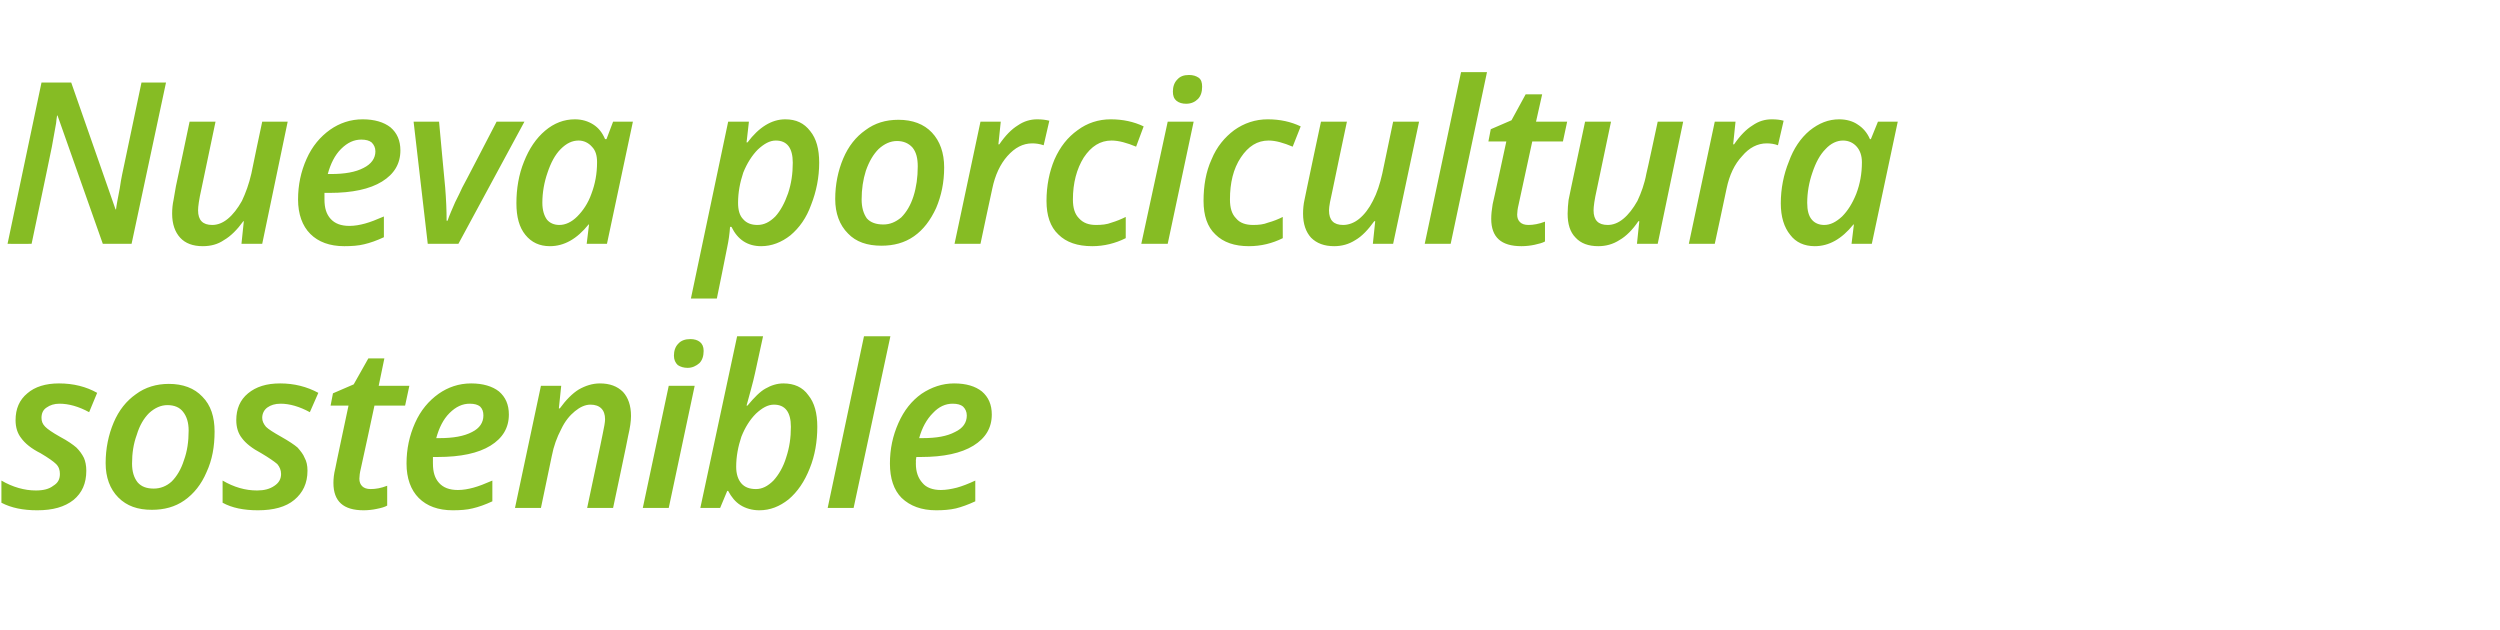 <?xml version="1.0" standalone="no"?><!DOCTYPE svg PUBLIC "-//W3C//DTD SVG 1.1//EN" "http://www.w3.org/Graphics/SVG/1.1/DTD/svg11.dtd"><svg xmlns="http://www.w3.org/2000/svg" version="1.1" width="530.1px" height="133.5px" viewBox="0 -15 530.1 133.5" style="top:-15px">  <desc>Nueva porcicultura sostenible</desc>  <defs/>  <g id="Polygon45687">    <path d="M 18.3 84.8 C 18.3 87.5 17.4 89.5 15.6 91 C 13.7 92.5 11.2 93.2 7.9 93.2 C 4.9 93.2 2.4 92.7 0.3 91.6 C 0.3 91.6 0.3 86.9 0.3 86.9 C 2.7 88.3 5.2 89 7.6 89 C 9.2 89 10.4 88.7 11.3 88 C 12.3 87.4 12.7 86.6 12.7 85.5 C 12.7 84.7 12.5 84 11.9 83.4 C 11.4 82.9 10.3 82.1 8.6 81.1 C 6.6 80.1 5.3 79 4.5 77.9 C 3.7 76.9 3.3 75.6 3.3 74.1 C 3.3 71.7 4.1 69.8 5.8 68.4 C 7.4 67 9.7 66.3 12.5 66.3 C 15.6 66.3 18.3 67 20.6 68.3 C 20.6 68.3 18.9 72.4 18.9 72.4 C 16.7 71.2 14.6 70.6 12.6 70.6 C 11.5 70.6 10.6 70.9 9.9 71.4 C 9.1 71.9 8.8 72.7 8.8 73.6 C 8.8 74.3 9 74.9 9.6 75.5 C 10.1 76 11.1 76.7 12.7 77.6 C 14.4 78.5 15.5 79.3 16.2 79.9 C 16.9 80.6 17.4 81.3 17.8 82.1 C 18.1 82.8 18.3 83.7 18.3 84.8 Z M 40 76.3 C 40 74.6 39.6 73.3 38.8 72.3 C 38.1 71.4 37 70.9 35.5 70.9 C 34.1 70.9 32.8 71.5 31.6 72.6 C 30.5 73.7 29.6 75.2 29 77.2 C 28.3 79.1 28 81.1 28 83.3 C 28 85 28.4 86.3 29.2 87.3 C 30 88.2 31.1 88.6 32.6 88.6 C 34 88.6 35.3 88.1 36.4 87.1 C 37.5 86 38.4 84.5 39 82.6 C 39.7 80.7 40 78.6 40 76.3 Z M 45.5 76.5 C 45.5 79.7 45 82.5 43.8 85.1 C 42.7 87.7 41.1 89.7 39.1 91.1 C 37.1 92.5 34.8 93.1 32.2 93.1 C 29.2 93.1 26.9 92.3 25.1 90.5 C 23.3 88.7 22.4 86.2 22.4 83.2 C 22.4 80.1 23 77.2 24.1 74.6 C 25.2 72 26.8 70 28.8 68.6 C 30.8 67.1 33.2 66.4 35.8 66.4 C 38.8 66.4 41.2 67.3 42.9 69.1 C 44.7 70.9 45.5 73.4 45.5 76.5 Z M 65.2 84.8 C 65.2 87.5 64.2 89.5 62.4 91 C 60.6 92.5 58 93.2 54.7 93.2 C 51.7 93.2 49.2 92.7 47.2 91.6 C 47.2 91.6 47.2 86.9 47.2 86.9 C 49.6 88.3 52 89 54.5 89 C 56 89 57.2 88.7 58.2 88 C 59.1 87.4 59.6 86.6 59.6 85.5 C 59.6 84.7 59.3 84 58.8 83.4 C 58.2 82.9 57.1 82.1 55.4 81.1 C 53.5 80.1 52.1 79 51.3 77.9 C 50.5 76.9 50.1 75.6 50.1 74.1 C 50.1 71.7 50.9 69.8 52.6 68.4 C 54.3 67 56.5 66.3 59.4 66.3 C 62.4 66.3 65.1 67 67.5 68.3 C 67.5 68.3 65.7 72.4 65.7 72.4 C 63.5 71.2 61.4 70.6 59.5 70.6 C 58.3 70.6 57.4 70.9 56.7 71.4 C 56 71.9 55.6 72.7 55.6 73.6 C 55.6 74.3 55.9 74.9 56.4 75.5 C 56.9 76 58 76.7 59.6 77.6 C 61.2 78.5 62.4 79.3 63.1 79.9 C 63.7 80.6 64.3 81.3 64.6 82.1 C 65 82.8 65.2 83.7 65.2 84.8 Z M 78.6 88.7 C 79.7 88.7 80.8 88.5 82.1 88 C 82.1 88 82.1 92.2 82.1 92.2 C 81.6 92.5 80.9 92.7 79.9 92.9 C 79 93.1 78 93.2 77.1 93.2 C 72.8 93.2 70.7 91.3 70.7 87.4 C 70.7 86.5 70.8 85.5 71.1 84.3 C 71.06 84.34 73.9 71 73.9 71 L 70.1 71 L 70.6 68.4 L 75 66.5 L 78.1 61 L 81.5 61 L 80.3 66.8 L 86.8 66.8 L 85.9 71 L 79.4 71 C 79.4 71 76.54 84.38 76.5 84.4 C 76.3 85.2 76.2 86 76.2 86.5 C 76.2 87.2 76.4 87.7 76.8 88.1 C 77.2 88.5 77.8 88.7 78.6 88.7 Z M 99.6 70.6 C 98.1 70.6 96.7 71.2 95.3 72.6 C 94 73.9 93.1 75.7 92.5 77.9 C 92.5 77.9 93.2 77.9 93.2 77.9 C 96.1 77.9 98.4 77.5 100.1 76.6 C 101.7 75.8 102.5 74.6 102.5 73.1 C 102.5 72.3 102.3 71.7 101.8 71.2 C 101.3 70.8 100.6 70.6 99.6 70.6 Z M 96 93.2 C 92.9 93.2 90.5 92.3 88.8 90.6 C 87.1 88.9 86.2 86.4 86.2 83.3 C 86.2 80.2 86.8 77.4 88 74.7 C 89.2 72 90.9 70 93 68.5 C 95 67.1 97.3 66.3 99.9 66.3 C 102.4 66.3 104.4 66.9 105.8 68 C 107.2 69.2 107.9 70.8 107.9 72.9 C 107.9 75.7 106.6 77.9 104 79.5 C 101.4 81.1 97.7 81.9 92.8 81.9 C 92.85 81.92 91.8 81.9 91.8 81.9 L 91.8 82.6 C 91.8 82.6 91.79 83.33 91.8 83.3 C 91.8 85.1 92.2 86.4 93.1 87.4 C 94 88.4 95.3 88.9 97.1 88.9 C 98.2 88.9 99.3 88.7 100.4 88.4 C 101.5 88.1 102.8 87.6 104.4 86.9 C 104.4 86.9 104.4 91.3 104.4 91.3 C 102.9 92 101.5 92.5 100.2 92.8 C 99 93.1 97.6 93.2 96 93.2 Z M 124.5 92.7 C 124.5 92.7 127.84 76.98 127.8 77 C 128.1 75.6 128.3 74.5 128.3 73.9 C 128.3 71.9 127.2 70.8 125.2 70.8 C 124.1 70.8 123 71.3 121.9 72.2 C 120.8 73.1 119.8 74.3 119 76 C 118.1 77.7 117.4 79.6 117 81.7 C 116.98 81.73 114.7 92.7 114.7 92.7 L 109.2 92.7 L 114.7 66.8 L 119 66.8 L 118.5 71.6 C 118.5 71.6 118.72 71.61 118.7 71.6 C 120 69.8 121.4 68.4 122.7 67.6 C 124.1 66.8 125.6 66.3 127.2 66.3 C 129.3 66.3 130.9 66.9 132.1 68.1 C 133.2 69.3 133.8 71 133.8 73.2 C 133.8 74.3 133.6 75.7 133.2 77.4 C 133.25 77.42 130 92.7 130 92.7 L 124.5 92.7 Z M 142.9 60.4 C 142.9 59.4 143.2 58.5 143.8 57.9 C 144.4 57.2 145.3 56.9 146.4 56.9 C 147.2 56.9 147.9 57.1 148.4 57.5 C 148.9 57.9 149.2 58.5 149.2 59.4 C 149.2 60.5 148.9 61.4 148.3 62 C 147.6 62.6 146.8 63 145.8 63 C 145 63 144.3 62.8 143.7 62.4 C 143.2 61.9 142.9 61.3 142.9 60.4 Z M 141.8 92.7 L 136.3 92.7 L 141.8 66.8 L 147.3 66.8 L 141.8 92.7 Z M 161 93.2 C 159.5 93.2 158.1 92.8 157 92.1 C 155.9 91.4 155.1 90.4 154.4 89.1 C 154.45 89.07 154.2 89.1 154.2 89.1 L 152.7 92.7 L 148.5 92.7 L 156.3 56.3 L 161.8 56.3 C 161.8 56.3 160.12 64.06 160.1 64.1 C 159.9 65 159.6 66.3 159.2 67.7 C 158.8 69.2 158.5 70.3 158.3 71 C 158.3 71 158.5 71 158.5 71 C 159.9 69.3 161.2 68 162.3 67.4 C 163.5 66.7 164.8 66.3 166.1 66.3 C 168.4 66.3 170.2 67.1 171.4 68.8 C 172.7 70.4 173.3 72.6 173.3 75.5 C 173.3 78.6 172.8 81.6 171.7 84.3 C 170.6 87.1 169.1 89.3 167.2 90.9 C 165.3 92.4 163.3 93.2 161 93.2 Z M 167.7 75.5 C 167.7 72.4 166.5 70.8 164.1 70.8 C 162.8 70.8 161.6 71.5 160.3 72.7 C 159 74 158 75.6 157.2 77.6 C 156.5 79.7 156.1 81.8 156.1 84 C 156.1 85.5 156.5 86.7 157.2 87.5 C 157.9 88.3 158.9 88.7 160.3 88.7 C 161.6 88.7 162.8 88.1 164 86.9 C 165.1 85.7 166.1 84 166.7 82 C 167.4 79.9 167.7 77.8 167.7 75.5 C 167.7 75.5 167.7 75.5 167.7 75.5 Z M 181 92.7 L 175.5 92.7 L 183.2 56.3 L 188.8 56.3 L 181 92.7 Z M 202 70.6 C 200.5 70.6 199.1 71.2 197.8 72.6 C 196.5 73.9 195.5 75.7 194.9 77.9 C 194.9 77.9 195.6 77.9 195.6 77.9 C 198.6 77.9 200.8 77.5 202.5 76.6 C 204.2 75.8 205 74.6 205 73.1 C 205 72.3 204.7 71.7 204.2 71.2 C 203.7 70.8 203 70.6 202 70.6 Z M 198.5 93.2 C 195.4 93.2 193 92.3 191.2 90.6 C 189.5 88.9 188.7 86.4 188.7 83.3 C 188.7 80.2 189.3 77.4 190.5 74.7 C 191.7 72 193.3 70 195.4 68.5 C 197.5 67.1 199.8 66.3 202.3 66.3 C 204.9 66.3 206.8 66.9 208.2 68 C 209.6 69.2 210.3 70.8 210.3 72.9 C 210.3 75.7 209 77.9 206.4 79.5 C 203.8 81.1 200.1 81.9 195.3 81.9 C 195.29 81.92 194.3 81.9 194.3 81.9 L 194.2 82.6 C 194.2 82.6 194.23 83.33 194.2 83.3 C 194.2 85.1 194.7 86.4 195.6 87.4 C 196.4 88.4 197.8 88.9 199.5 88.9 C 200.6 88.9 201.7 88.7 202.9 88.4 C 204 88.1 205.3 87.6 206.8 86.9 C 206.8 86.9 206.8 91.3 206.8 91.3 C 205.3 92 203.9 92.5 202.7 92.8 C 201.4 93.1 200 93.2 198.5 93.2 Z " stroke="none" fill="#86bc24"/>  </g>  <g id="Polygon45686">    <path d="M 27.9 36.7 L 21.8 36.7 L 12.2 9.5 L 12.1 9.5 C 12.1 9.5 11.86 11.09 11.9 11.1 C 11.5 13.4 11.2 15.1 11 16.1 C 10.8 17.1 9.4 23.9 6.7 36.7 C 6.73 36.73 1.6 36.7 1.6 36.7 L 8.8 2.5 L 15.1 2.5 L 24.5 29.4 C 24.5 29.4 24.63 29.39 24.6 29.4 C 24.7 28.5 25 27 25.4 24.9 C 25.7 22.7 26.1 21.1 26.3 20.1 C 26.3 20.11 30 2.5 30 2.5 L 35.2 2.5 L 27.9 36.7 Z M 45.7 10.8 C 45.7 10.8 42.72 25.1 42.7 25.1 C 42.2 27.3 42 28.8 42 29.6 C 42 31.7 43 32.7 45 32.7 C 46.1 32.7 47.2 32.3 48.3 31.4 C 49.4 30.5 50.4 29.2 51.3 27.6 C 52.1 25.9 52.8 24 53.3 21.8 C 53.26 21.8 55.6 10.8 55.6 10.8 L 61 10.8 L 55.6 36.7 L 51.2 36.7 L 51.7 31.9 C 51.7 31.9 51.55 31.92 51.6 31.9 C 50.3 33.7 48.9 35.1 47.5 35.9 C 46.2 36.8 44.7 37.2 43 37.2 C 40.9 37.2 39.3 36.6 38.2 35.4 C 37.1 34.2 36.5 32.5 36.5 30.3 C 36.5 29.3 36.6 28.3 36.8 27.4 C 37 26.4 37.1 25.5 37.3 24.5 C 37.33 24.49 40.2 10.8 40.2 10.8 L 45.7 10.8 Z M 76.6 14.6 C 75.1 14.6 73.7 15.2 72.3 16.6 C 71 17.9 70.1 19.7 69.5 21.9 C 69.5 21.9 70.2 21.9 70.2 21.9 C 73.1 21.9 75.4 21.5 77.1 20.6 C 78.7 19.8 79.6 18.6 79.6 17.1 C 79.6 16.3 79.3 15.7 78.8 15.2 C 78.3 14.8 77.6 14.6 76.6 14.6 Z M 73 37.2 C 69.9 37.2 67.5 36.3 65.8 34.6 C 64.1 32.9 63.2 30.4 63.2 27.3 C 63.2 24.2 63.8 21.4 65 18.7 C 66.2 16 67.9 14 70 12.5 C 72 11.1 74.3 10.3 76.9 10.3 C 79.4 10.3 81.4 10.9 82.8 12 C 84.2 13.2 84.9 14.8 84.9 16.9 C 84.9 19.7 83.6 21.9 81 23.5 C 78.4 25.1 74.7 25.9 69.9 25.9 C 69.85 25.92 68.8 25.9 68.8 25.9 L 68.8 26.6 C 68.8 26.6 68.8 27.33 68.8 27.3 C 68.8 29.1 69.2 30.4 70.1 31.4 C 71 32.4 72.3 32.9 74.1 32.9 C 75.2 32.9 76.3 32.7 77.4 32.4 C 78.5 32.1 79.8 31.6 81.4 30.9 C 81.4 30.9 81.4 35.3 81.4 35.3 C 79.9 36 78.5 36.5 77.2 36.8 C 76 37.1 74.6 37.2 73 37.2 Z M 90.7 36.7 L 87.7 10.8 L 93.1 10.8 C 93.1 10.8 94.38 24.82 94.4 24.8 C 94.6 27.3 94.7 29.6 94.7 31.8 C 94.7 31.8 94.9 31.8 94.9 31.8 C 95.3 30.6 95.9 29.3 96.5 27.9 C 97.2 26.5 97.7 25.5 98 24.8 C 98.04 24.82 105.3 10.8 105.3 10.8 L 111.2 10.8 L 97.2 36.7 L 90.7 36.7 Z M 124.8 32.6 C 122.3 35.7 119.6 37.2 116.6 37.2 C 114.4 37.2 112.7 36.4 111.4 34.8 C 110.1 33.2 109.5 31 109.5 28.1 C 109.5 25 110 22 111.1 19.3 C 112.2 16.5 113.7 14.3 115.6 12.7 C 117.5 11.1 119.6 10.3 121.9 10.3 C 123.4 10.3 124.7 10.7 125.8 11.4 C 126.9 12.1 127.7 13.1 128.3 14.5 C 128.33 14.51 128.6 14.5 128.6 14.5 L 130 10.8 L 134.2 10.8 L 128.7 36.7 L 124.4 36.7 L 124.9 32.6 L 124.8 32.6 C 124.8 32.6 124.79 32.6 124.8 32.6 Z M 118.6 32.7 C 119.9 32.7 121.2 32.1 122.4 30.9 C 123.6 29.7 124.7 28.1 125.4 26.1 C 126.2 24 126.6 21.8 126.6 19.4 C 126.6 18 126.3 16.9 125.5 16.1 C 124.8 15.3 123.8 14.8 122.7 14.8 C 121.3 14.8 120.1 15.4 118.9 16.6 C 117.7 17.8 116.8 19.5 116.1 21.6 C 115.4 23.6 115 25.8 115 28 C 115 29.6 115.4 30.8 116 31.6 C 116.6 32.3 117.5 32.7 118.6 32.7 Z M 161.4 37.2 C 158.5 37.2 156.4 35.8 155.1 33.1 C 155.1 33.1 154.8 33.1 154.8 33.1 C 154.7 34.6 154.5 36 154.2 37.4 C 154.23 37.41 152 48.3 152 48.3 L 146.5 48.3 L 154.4 10.8 L 158.8 10.8 L 158.3 15.2 C 158.3 15.2 158.48 15.21 158.5 15.2 C 160.9 12 163.6 10.3 166.5 10.3 C 168.8 10.3 170.5 11.1 171.8 12.8 C 173.1 14.4 173.7 16.6 173.7 19.5 C 173.7 22.6 173.1 25.6 172 28.4 C 171 31.2 169.5 33.3 167.6 34.9 C 165.7 36.4 163.6 37.2 161.4 37.2 Z M 168.1 19.5 C 168.1 16.4 166.9 14.8 164.5 14.8 C 163.2 14.8 162 15.5 160.7 16.7 C 159.5 17.9 158.4 19.6 157.6 21.6 C 156.9 23.7 156.5 25.8 156.5 28 C 156.5 29.5 156.8 30.7 157.6 31.5 C 158.3 32.3 159.3 32.7 160.6 32.7 C 162 32.7 163.2 32.1 164.4 30.9 C 165.5 29.7 166.4 28 167.1 26 C 167.8 23.9 168.1 21.8 168.1 19.5 C 168.1 19.5 168.1 19.5 168.1 19.5 Z M 194.6 20.3 C 194.6 18.6 194.3 17.3 193.5 16.3 C 192.7 15.4 191.6 14.9 190.2 14.9 C 188.8 14.9 187.5 15.5 186.3 16.6 C 185.2 17.7 184.3 19.2 183.6 21.2 C 183 23.1 182.7 25.1 182.7 27.3 C 182.7 29 183.1 30.3 183.8 31.3 C 184.6 32.2 185.8 32.6 187.3 32.6 C 188.7 32.6 189.9 32.1 191.1 31.1 C 192.2 30 193.1 28.5 193.7 26.6 C 194.3 24.7 194.6 22.6 194.6 20.3 Z M 200.2 20.5 C 200.2 23.7 199.6 26.5 198.5 29.1 C 197.3 31.7 195.8 33.7 193.8 35.1 C 191.8 36.5 189.5 37.1 186.9 37.1 C 183.9 37.1 181.5 36.3 179.8 34.5 C 178 32.7 177.1 30.2 177.1 27.2 C 177.1 24.1 177.7 21.2 178.8 18.6 C 179.9 16 181.5 14 183.5 12.6 C 185.5 11.1 187.8 10.4 190.5 10.4 C 193.5 10.4 195.9 11.3 197.6 13.1 C 199.3 14.9 200.2 17.4 200.2 20.5 Z M 219.9 10.3 C 220.9 10.3 221.7 10.4 222.5 10.6 C 222.5 10.6 221.3 15.8 221.3 15.8 C 220.4 15.5 219.6 15.4 218.9 15.4 C 216.9 15.4 215.2 16.3 213.6 18.1 C 212.1 19.8 211 22.1 210.4 25 C 210.37 25.01 207.9 36.7 207.9 36.7 L 202.4 36.7 L 207.9 10.8 L 212.2 10.8 L 211.7 15.6 C 211.7 15.6 211.92 15.61 211.9 15.6 C 213.2 13.7 214.5 12.4 215.8 11.6 C 217.1 10.7 218.5 10.3 219.9 10.3 Z M 238.7 35.5 C 236.5 36.6 234.1 37.2 231.6 37.2 C 228.5 37.2 226.1 36.4 224.4 34.7 C 222.7 33.1 221.9 30.7 221.9 27.6 C 221.9 24.4 222.5 21.4 223.6 18.8 C 224.8 16.1 226.4 14.1 228.5 12.6 C 230.5 11.1 232.9 10.3 235.5 10.3 C 238.1 10.3 240.4 10.8 242.5 11.8 C 242.5 11.8 240.9 16.1 240.9 16.1 C 239 15.3 237.2 14.8 235.7 14.8 C 233.3 14.8 231.4 16 229.8 18.4 C 228.3 20.8 227.5 23.8 227.5 27.3 C 227.5 29.1 227.9 30.4 228.8 31.3 C 229.7 32.3 230.9 32.7 232.4 32.7 C 233.6 32.7 234.7 32.6 235.7 32.2 C 236.7 31.9 237.7 31.5 238.7 31 C 238.71 30.96 238.7 35.5 238.7 35.5 C 238.7 35.5 238.71 35.53 238.7 35.5 Z M 248.7 4.4 C 248.7 3.4 249 2.5 249.6 1.9 C 250.2 1.2 251 0.9 252.1 0.9 C 253 0.9 253.6 1.1 254.2 1.5 C 254.7 1.9 254.9 2.5 254.9 3.4 C 254.9 4.5 254.6 5.4 254 6 C 253.4 6.6 252.6 7 251.5 7 C 250.7 7 250 6.8 249.5 6.4 C 248.9 5.9 248.7 5.3 248.7 4.4 Z M 247.6 36.7 L 242 36.7 L 247.6 10.8 L 253.1 10.8 L 247.6 36.7 Z M 272 35.5 C 269.8 36.6 267.4 37.2 264.8 37.2 C 261.8 37.2 259.4 36.4 257.7 34.7 C 256 33.1 255.2 30.7 255.2 27.6 C 255.2 24.4 255.7 21.4 256.9 18.8 C 258 16.1 259.7 14.1 261.7 12.6 C 263.8 11.1 266.2 10.3 268.8 10.3 C 271.4 10.3 273.7 10.8 275.8 11.8 C 275.8 11.8 274.1 16.1 274.1 16.1 C 272.2 15.3 270.5 14.8 269 14.8 C 266.6 14.8 264.7 16 263.1 18.4 C 261.5 20.8 260.8 23.8 260.8 27.3 C 260.8 29.1 261.2 30.4 262.1 31.3 C 262.9 32.3 264.2 32.7 265.7 32.7 C 266.9 32.7 267.9 32.6 268.9 32.2 C 270 31.9 271 31.5 272 31 C 271.98 30.96 272 35.5 272 35.5 C 272 35.5 271.98 35.53 272 35.5 Z M 285.6 10.8 C 285.6 10.8 282.57 25.1 282.6 25.1 C 282.1 27.3 281.8 28.8 281.8 29.6 C 281.8 31.7 282.8 32.7 284.8 32.7 C 285.9 32.7 287.1 32.3 288.2 31.4 C 289.3 30.5 290.3 29.2 291.1 27.6 C 292 25.9 292.6 24 293.1 21.8 C 293.12 21.8 295.4 10.8 295.4 10.8 L 300.9 10.8 L 295.4 36.7 L 291.1 36.7 L 291.6 31.9 C 291.6 31.9 291.4 31.92 291.4 31.9 C 290.1 33.7 288.8 35.1 287.4 35.9 C 286 36.8 284.5 37.2 282.9 37.2 C 280.8 37.2 279.2 36.6 278 35.4 C 276.9 34.2 276.3 32.5 276.3 30.3 C 276.3 29.3 276.4 28.3 276.6 27.4 C 276.8 26.4 277 25.5 277.2 24.5 C 277.18 24.49 280.1 10.8 280.1 10.8 L 285.6 10.8 Z M 307.6 36.7 L 302.1 36.7 L 309.8 0.3 L 315.3 0.3 L 307.6 36.7 Z M 324.1 32.7 C 325.1 32.7 326.3 32.5 327.6 32 C 327.6 32 327.6 36.2 327.6 36.2 C 327.1 36.5 326.3 36.7 325.4 36.9 C 324.5 37.1 323.5 37.2 322.6 37.2 C 318.3 37.2 316.2 35.3 316.2 31.4 C 316.2 30.5 316.3 29.5 316.5 28.3 C 316.53 28.34 319.4 15 319.4 15 L 315.6 15 L 316.1 12.4 L 320.5 10.5 L 323.5 5 L 327 5 L 325.7 10.8 L 332.3 10.8 L 331.4 15 L 324.9 15 C 324.9 15 322.01 28.38 322 28.4 C 321.8 29.2 321.7 30 321.7 30.5 C 321.7 31.2 321.9 31.7 322.3 32.1 C 322.7 32.5 323.3 32.7 324.1 32.7 Z M 341.6 10.8 C 341.6 10.8 338.6 25.1 338.6 25.1 C 338.1 27.3 337.9 28.8 337.9 29.6 C 337.9 31.7 338.9 32.7 340.9 32.7 C 342 32.7 343.1 32.3 344.2 31.4 C 345.3 30.5 346.3 29.2 347.2 27.6 C 348 25.9 348.7 24 349.1 21.8 C 349.15 21.8 351.5 10.8 351.5 10.8 L 356.9 10.8 L 351.5 36.7 L 347.1 36.7 L 347.6 31.9 C 347.6 31.9 347.44 31.92 347.4 31.9 C 346.2 33.7 344.8 35.1 343.4 35.9 C 342 36.8 340.5 37.2 338.9 37.2 C 336.8 37.2 335.2 36.6 334.1 35.4 C 332.9 34.2 332.4 32.5 332.4 30.3 C 332.4 29.3 332.5 28.3 332.6 27.4 C 332.8 26.4 333 25.5 333.2 24.5 C 333.21 24.49 336.1 10.8 336.1 10.8 L 341.6 10.8 Z M 375.7 10.3 C 376.7 10.3 377.5 10.4 378.2 10.6 C 378.2 10.6 377 15.8 377 15.8 C 376.2 15.5 375.4 15.4 374.6 15.4 C 372.7 15.4 370.9 16.3 369.4 18.1 C 367.8 19.8 366.7 22.1 366.1 25 C 366.12 25.01 363.6 36.7 363.6 36.7 L 358.1 36.7 L 363.6 10.8 L 368 10.8 L 367.5 15.6 C 367.5 15.6 367.67 15.61 367.7 15.6 C 369 13.7 370.3 12.4 371.6 11.6 C 372.9 10.7 374.2 10.3 375.7 10.3 Z M 393 32.6 C 390.5 35.7 387.8 37.2 384.8 37.2 C 382.6 37.2 380.8 36.4 379.6 34.8 C 378.3 33.2 377.6 31 377.6 28.1 C 377.6 25 378.2 22 379.3 19.3 C 380.3 16.5 381.8 14.3 383.7 12.7 C 385.7 11.1 387.7 10.3 390 10.3 C 391.5 10.3 392.9 10.7 393.9 11.4 C 395 12.1 395.9 13.1 396.5 14.5 C 396.5 14.51 396.7 14.5 396.7 14.5 L 398.2 10.8 L 402.4 10.8 L 396.9 36.7 L 392.6 36.7 L 393.1 32.6 L 393 32.6 C 393 32.6 392.96 32.6 393 32.6 Z M 386.8 32.7 C 388.1 32.7 389.3 32.1 390.6 30.9 C 391.8 29.7 392.8 28.1 393.6 26.1 C 394.4 24 394.8 21.8 394.8 19.4 C 394.8 18 394.4 16.9 393.7 16.1 C 393 15.3 392 14.8 390.8 14.8 C 389.5 14.8 388.2 15.4 387.1 16.6 C 385.9 17.8 385 19.5 384.3 21.6 C 383.6 23.6 383.2 25.8 383.2 28 C 383.2 29.6 383.5 30.8 384.2 31.6 C 384.8 32.3 385.7 32.7 386.8 32.7 Z " stroke="none" fill="#86bc24"/>  </g></svg>